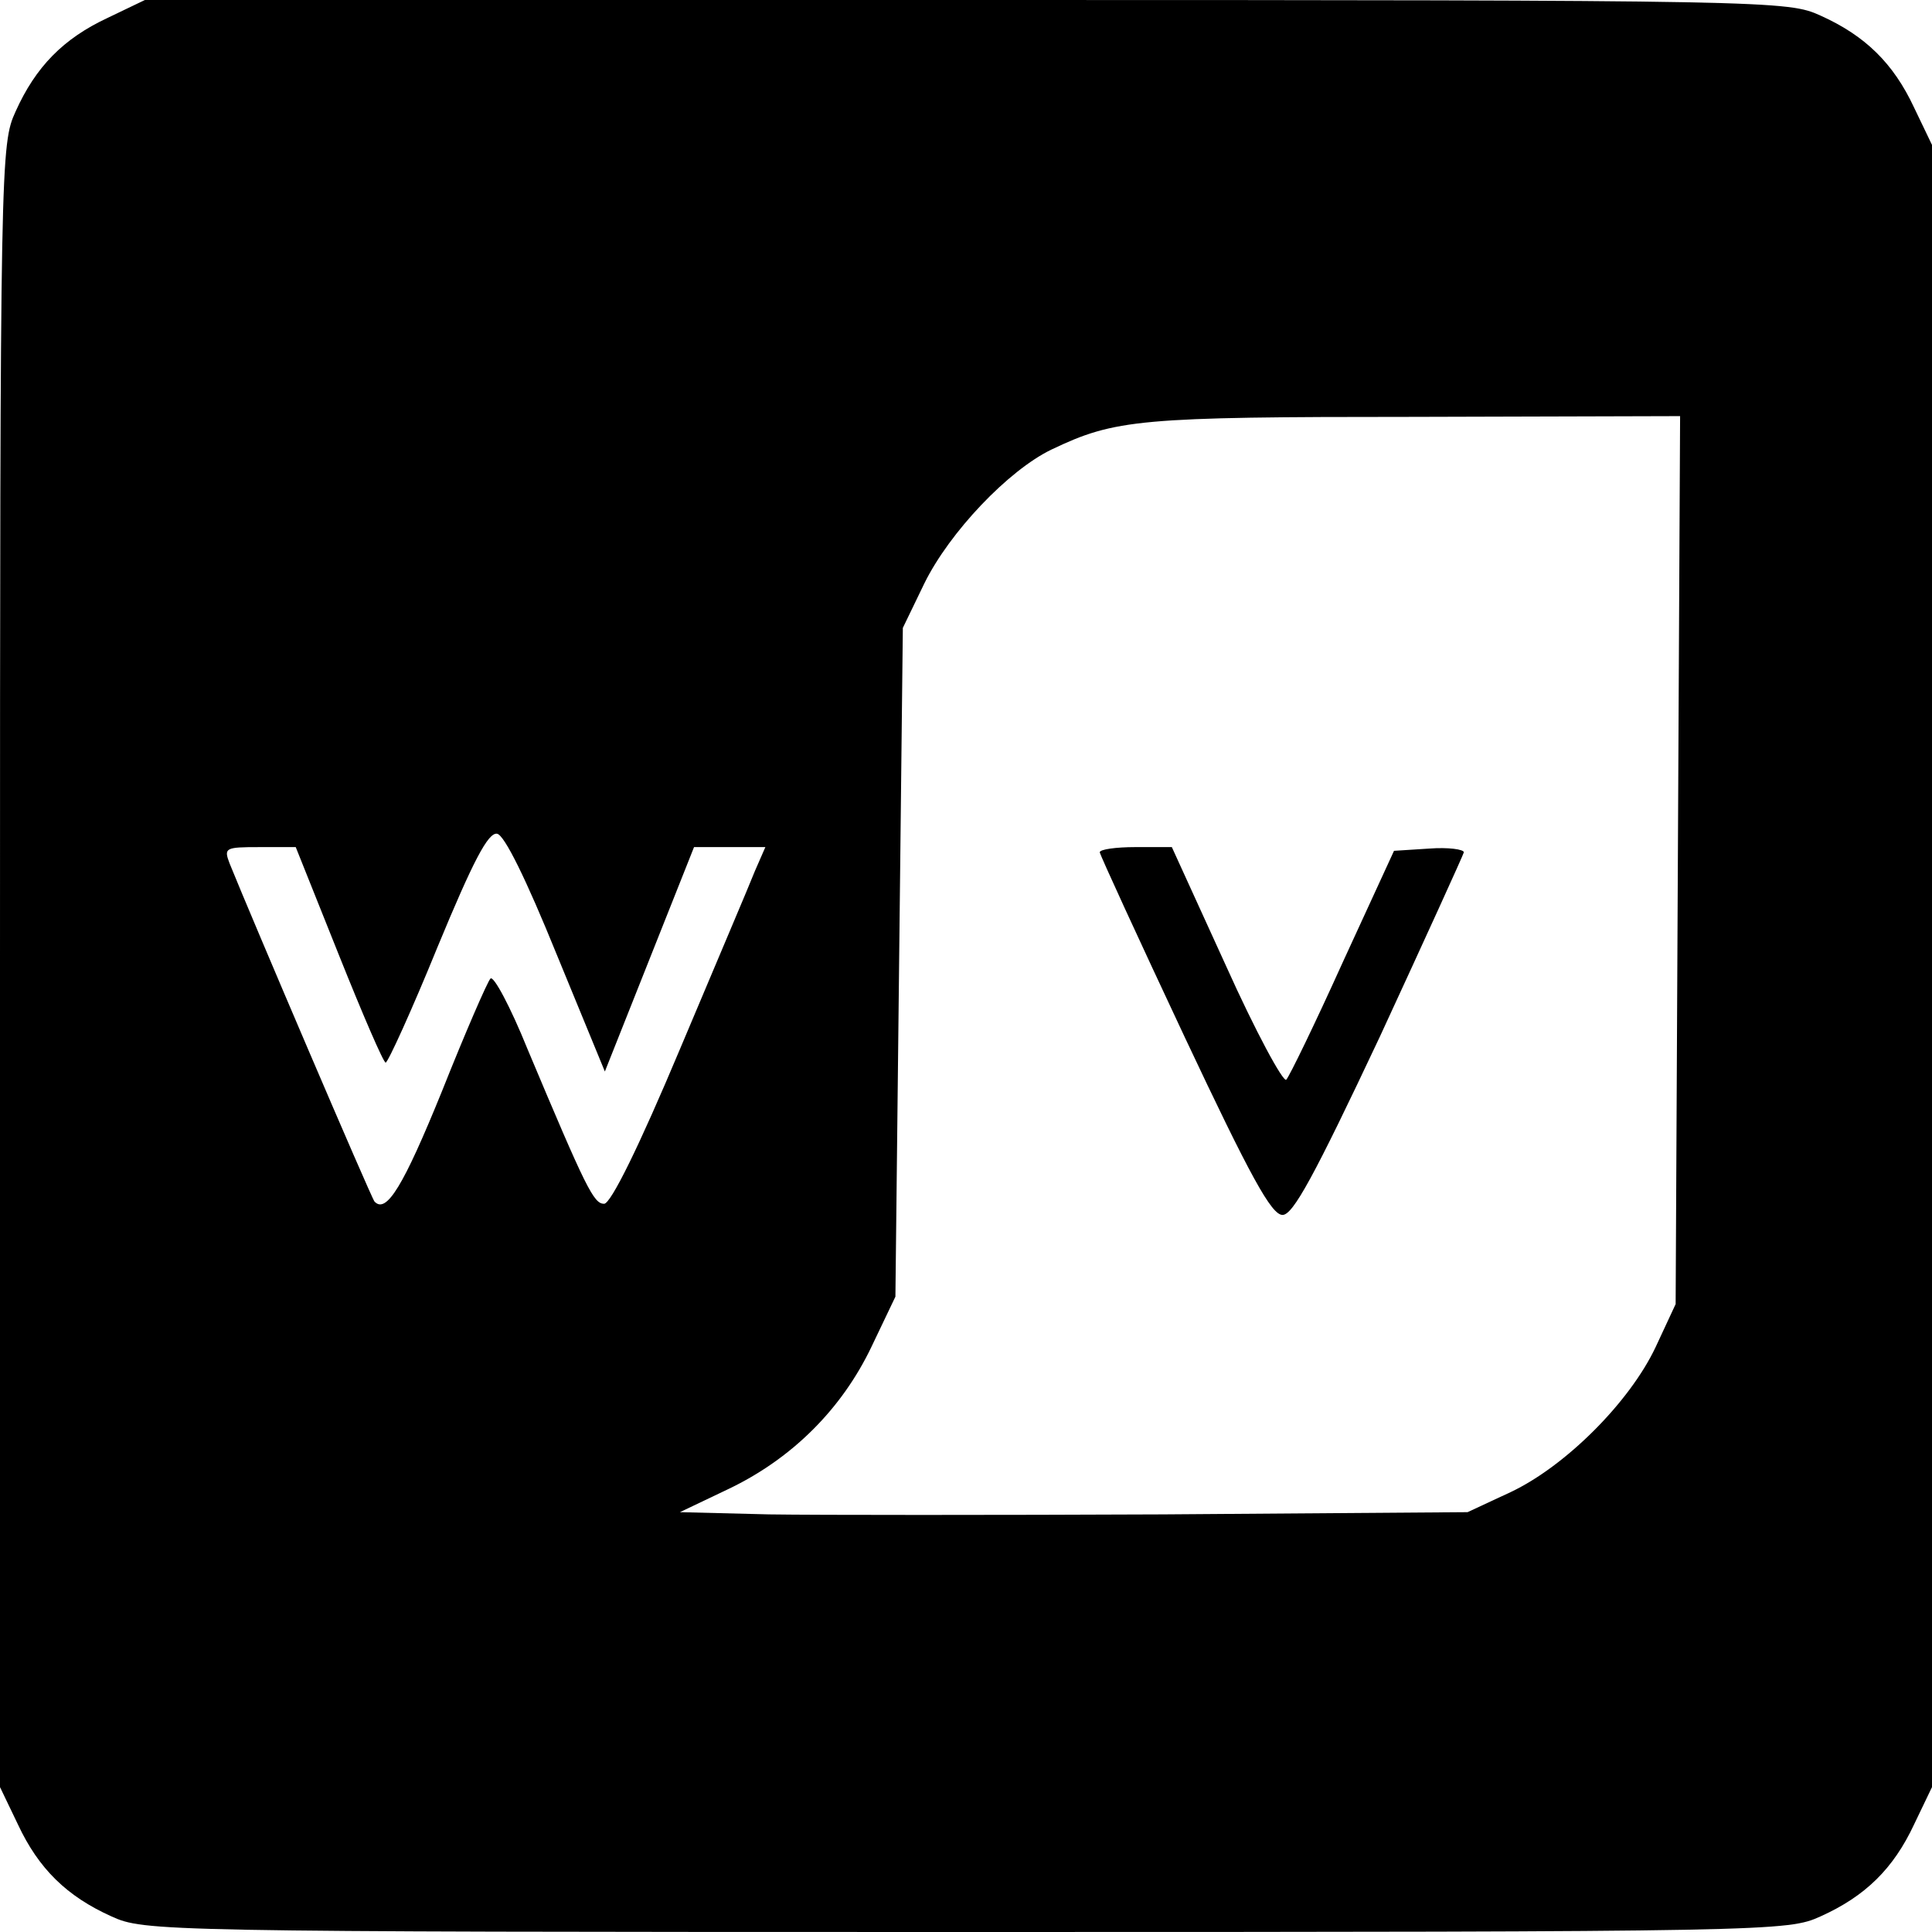 <!DOCTYPE svg PUBLIC "-//W3C//DTD SVG 20010904//EN"
 "http://www.w3.org/TR/2001/REC-SVG-20010904/DTD/svg10.dtd">
<svg version="1.0" xmlns="http://www.w3.org/2000/svg"
 width="260pt" height="260pt" viewBox="0 0 260 260"
 preserveAspectRatio="xMidYMid meet">
<g transform="translate(0,260) scale(0.1,-0.1)"
fill="#000000" stroke="none">
<path d="M145 2576 c-60 -28 -97 -66 -124 -126 -20 -44 -21 -60 -21 -1150 l0
-1105 24 -50 c28 -60 66 -97 126 -124 44 -20 60 -21 1150 -21 1090 0 1106 1
1150 21 60 27 98 64 126 124 l24 50 0 1105 0 1105 -24 50 c-28 60 -66 97 -126
124 -44 20 -60 21 -1150 21 l-1105 0 -50 -24z m2113 -1133 l-3 -598 -27 -58
c-35 -74 -121 -160 -195 -195 l-58 -27 -410 -3 c-225 -1 -464 -1 -530 0 l-120
3 65 31 c86 41 153 108 193 192 l32 67 5 450 5 450 29 60 c34 69 113 152 171
180 86 41 118 44 488 44 l358 1 -3 -597z m-1509 -127 l65 -158 60 151 60 151
48 0 48 0 -14 -32 c-7 -18 -53 -126 -101 -240 -55 -131 -93 -208 -102 -208
-14 0 -24 20 -103 208 -23 57 -46 100 -50 95 -4 -4 -34 -73 -65 -151 -52 -128
-75 -166 -91 -149 -4 4 -166 383 -195 455 -8 21 -6 22 40 22 l49 0 58 -145
c32 -80 60 -145 63 -145 3 0 35 70 70 156 48 116 68 154 80 152 10 -2 39 -61
80 -162z"/>
<path d="M1480 1453 c1 -5 52 -116 114 -248 89 -189 117 -240 132 -240 14 0
42 51 131 240 61 132 112 244 113 248 0 4 -21 7 -47 5 l-47 -3 -69 -150 c-37
-82 -72 -154 -76 -158 -4 -4 -41 64 -81 153 l-73 160 -49 0 c-26 0 -48 -3 -48
-7z"/>
</g>
</svg>
